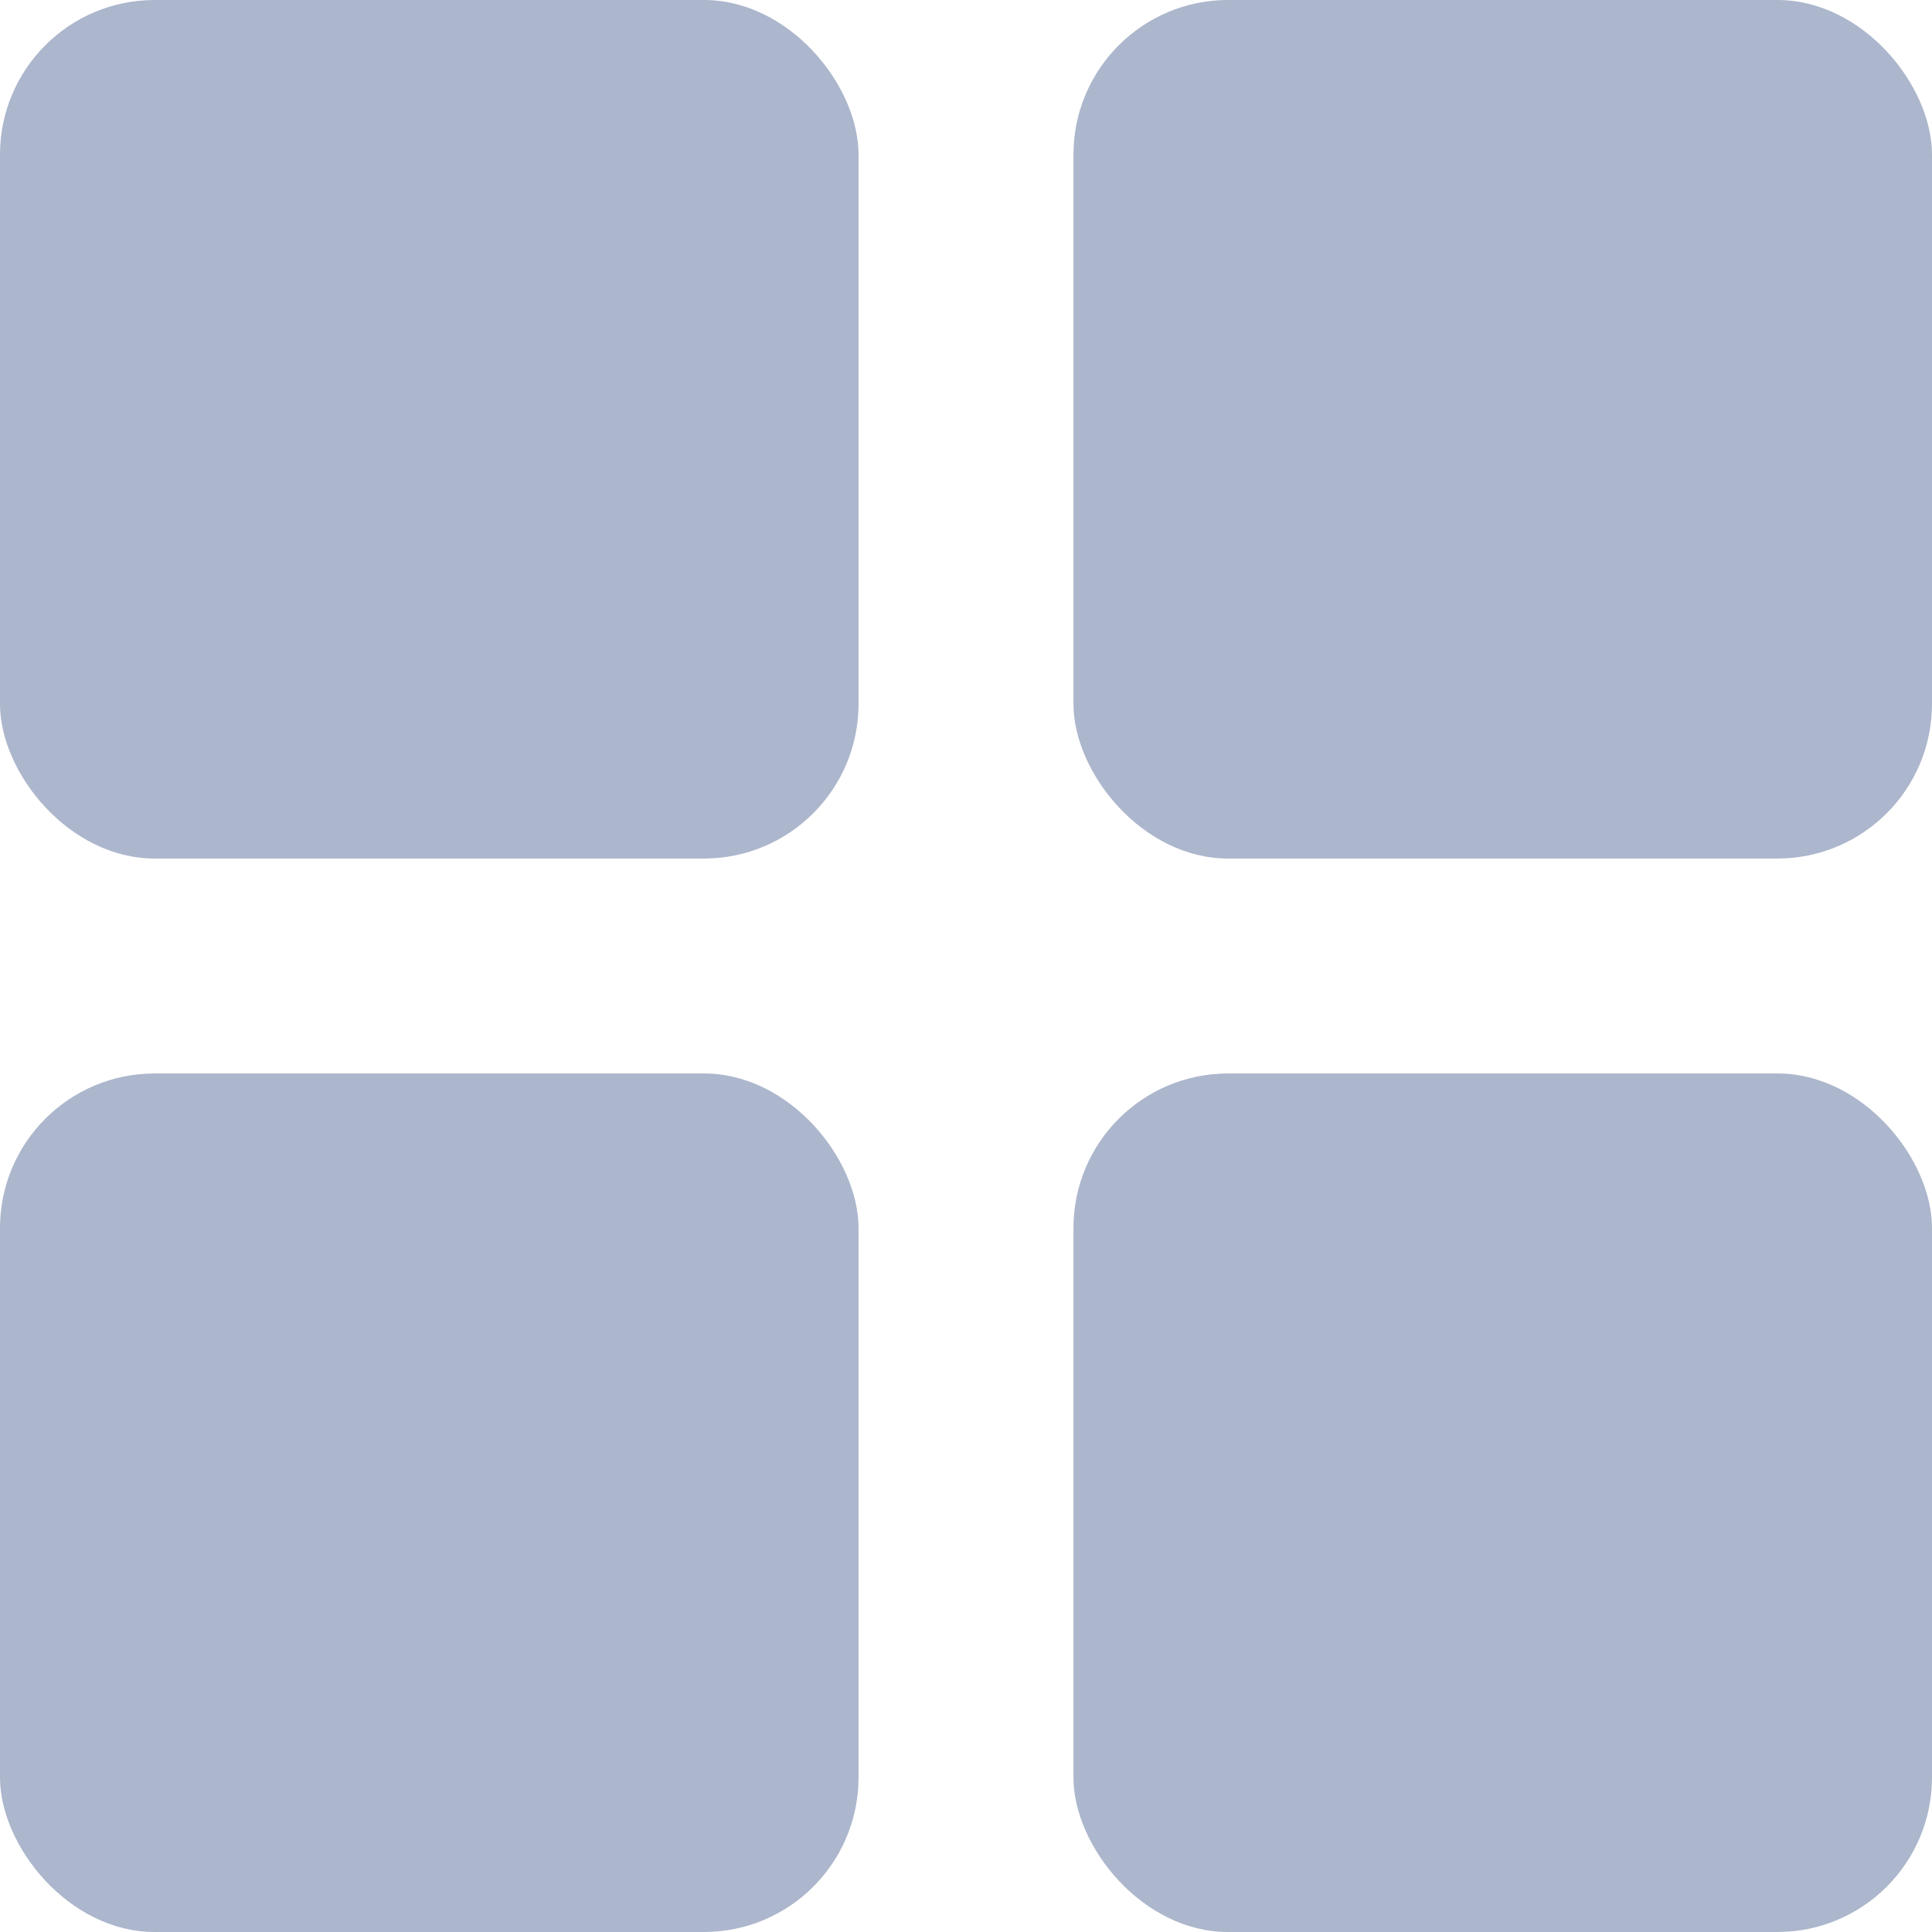 <svg xmlns="http://www.w3.org/2000/svg" viewBox="0 0 50.61 50.61"><defs><style>.cls-1{fill:#acb6cc;}</style></defs><g id="Layer_2" data-name="Layer 2"><g id="Layer_1-2" data-name="Layer 1"><rect class="cls-1" width="22.49" height="22.49" rx="4.05"/><rect class="cls-1" x="28.12" width="22.49" height="22.49" rx="4.05"/><rect class="cls-1" y="28.12" width="22.49" height="22.49" rx="4.05"/><rect class="cls-1" x="28.12" y="28.12" width="22.49" height="22.49" rx="4.05"/></g></g></svg>